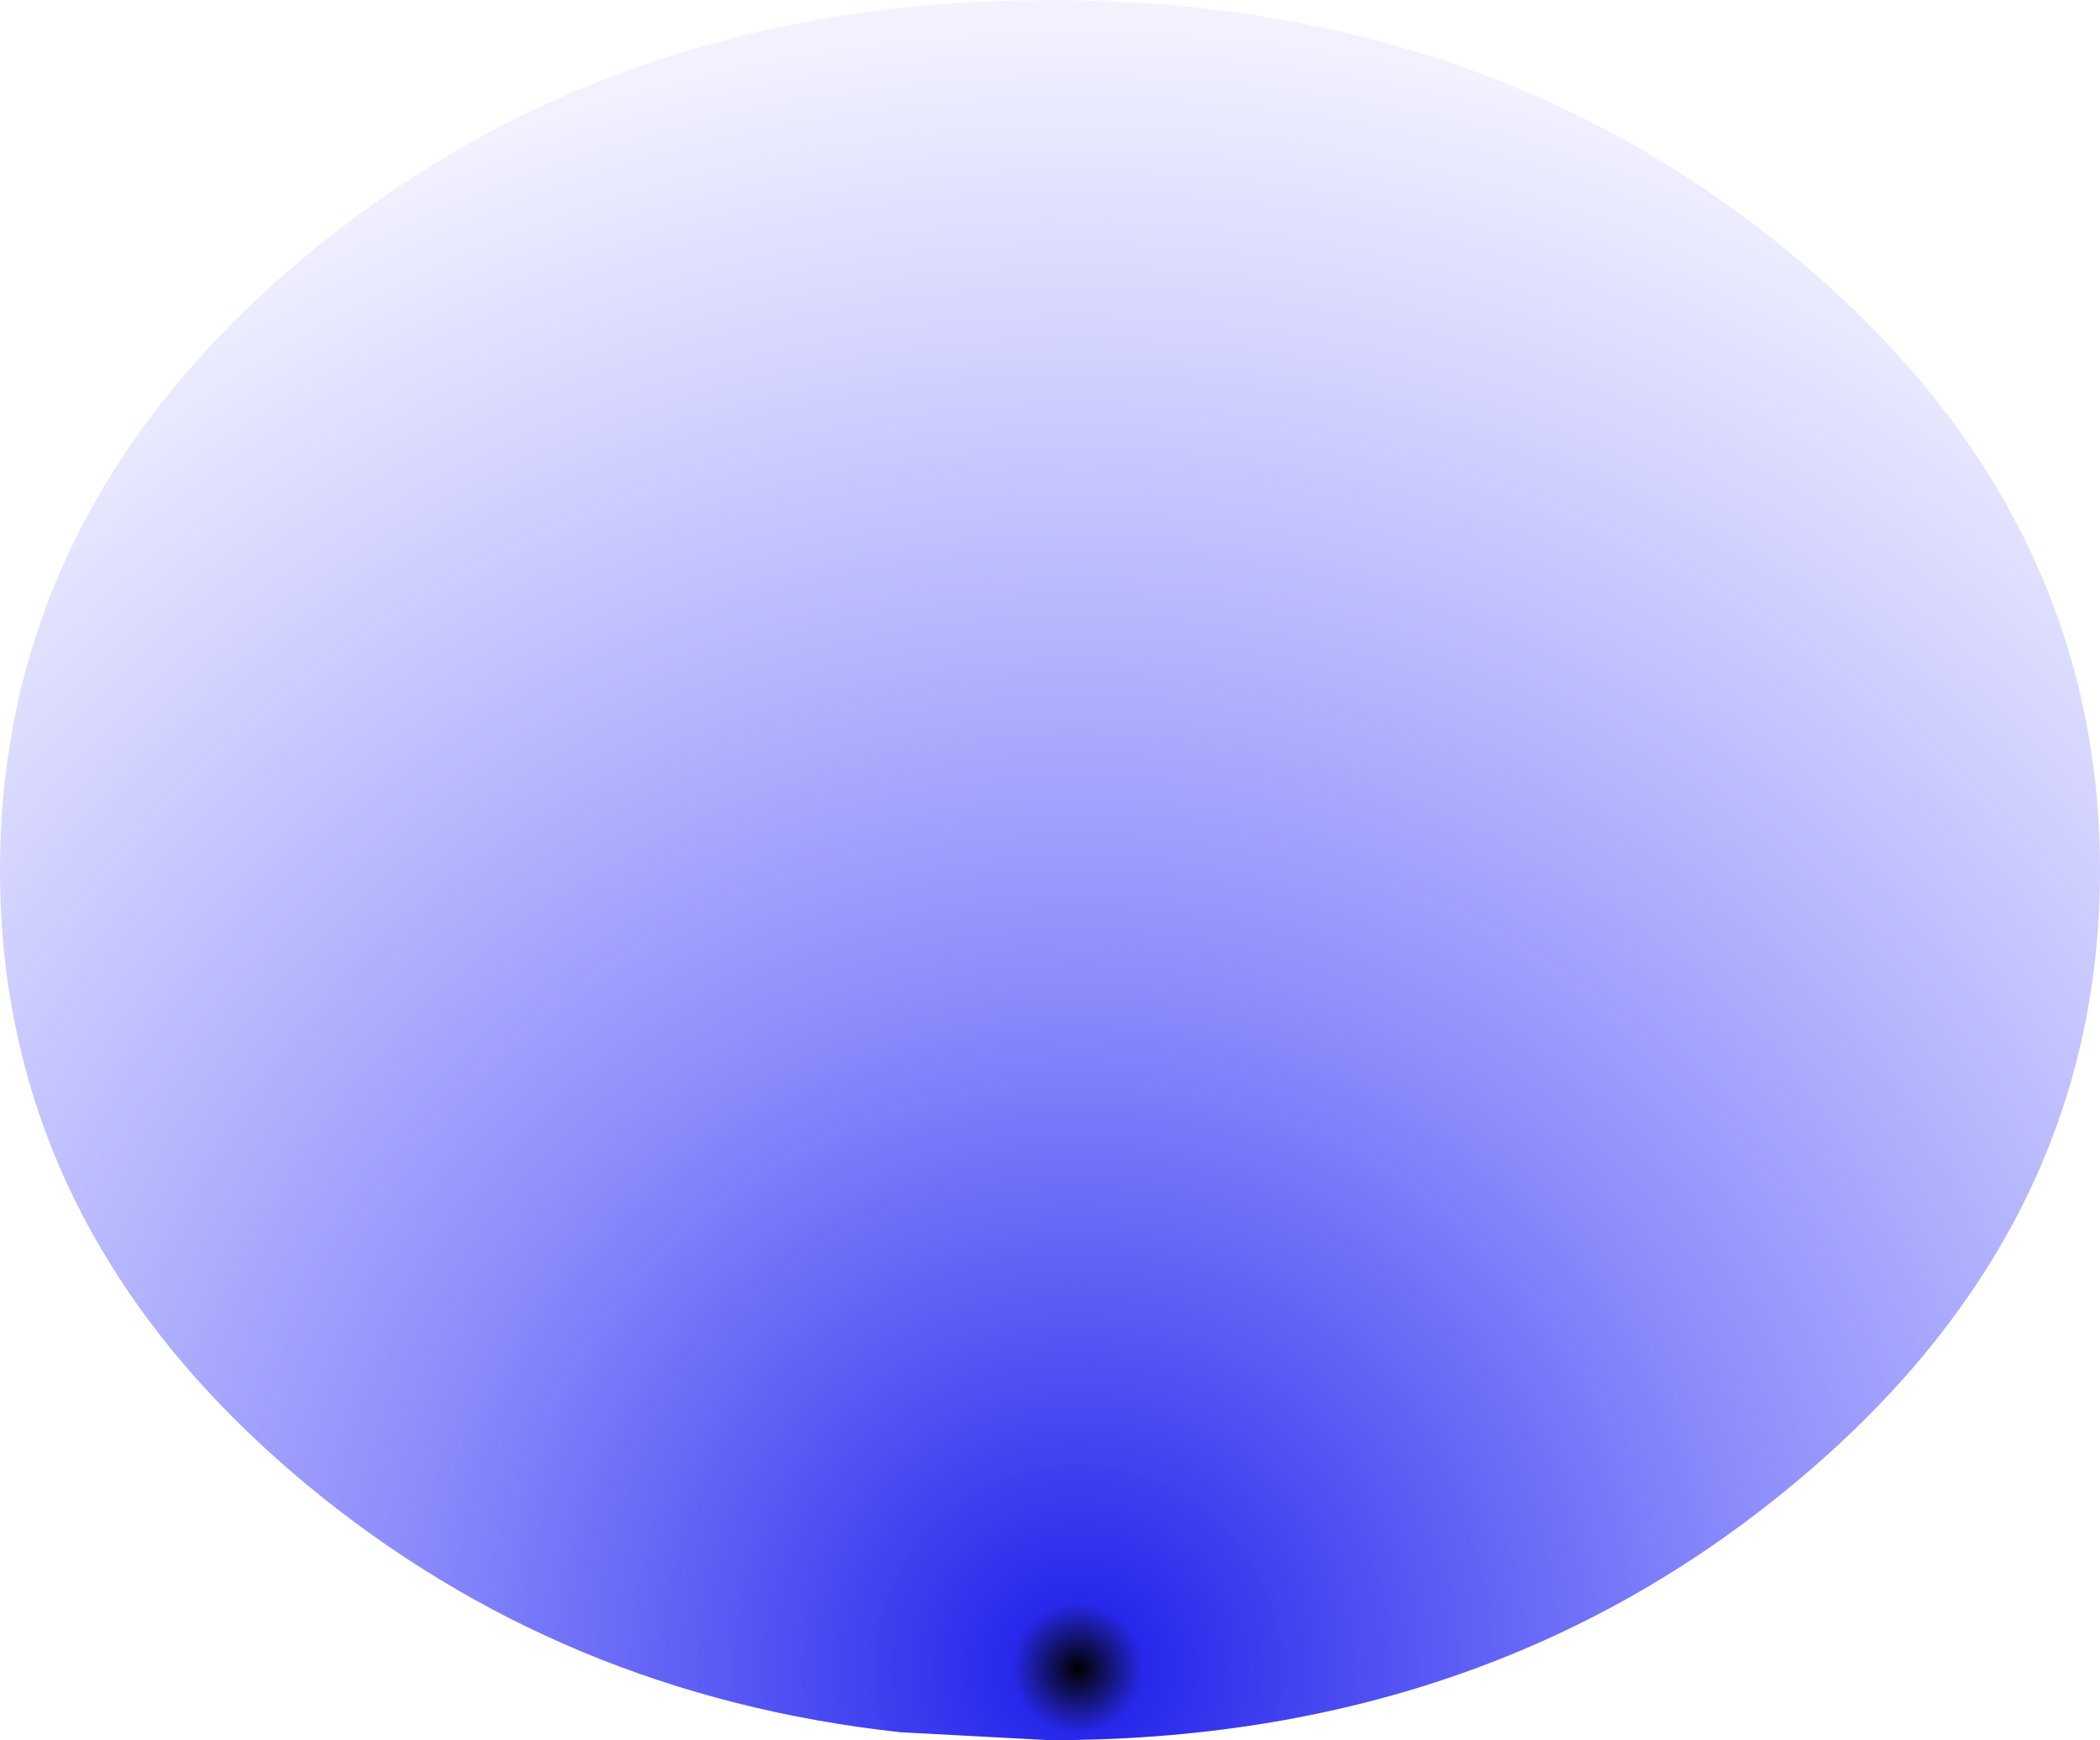 <?xml version="1.0" encoding="UTF-8" standalone="no"?>
<svg xmlns:xlink="http://www.w3.org/1999/xlink" height="218.0px" width="263.0px" xmlns="http://www.w3.org/2000/svg">
  <g transform="matrix(1.0, 0.0, 0.0, 1.0, 128.0, 110.0)">
    <path d="M-128.0 -1.0 Q-128.0 44.15 -89.5 76.05 -57.75 102.35 -15.25 107.0 L3.5 108.0 Q57.95 108.0 96.45 76.05 135.0 44.15 135.0 -1.0 135.0 -46.15 96.45 -78.1 58.25 -109.75 4.3 -110.0 L3.5 -110.0 Q-50.95 -110.0 -89.5 -78.1 -128.0 -46.15 -128.0 -1.0" fill="url(#gradient0)" fill-rule="evenodd" stroke="none">
      <animate attributeName="d" dur="2s" repeatCount="indefinite" values="M-128.0 -1.0 Q-128.0 44.15 -89.5 76.05 -57.75 102.35 -15.25 107.0 L3.5 108.0 Q57.95 108.0 96.45 76.05 135.0 44.15 135.0 -1.0 135.0 -46.15 96.45 -78.1 58.25 -109.75 4.3 -110.0 L3.5 -110.0 Q-50.95 -110.0 -89.5 -78.1 -128.0 -46.15 -128.0 -1.0;M-128.0 -1.0 Q-128.0 44.15 -89.5 76.05 -57.75 102.35 -15.25 107.0 L3.5 108.0 Q57.95 108.0 96.45 76.05 135.0 44.15 135.0 -1.0 135.0 -46.15 96.45 -78.1 58.25 -109.75 4.3 -110.0 L3.5 -110.0 Q-50.95 -110.0 -89.5 -78.1 -128.0 -46.15 -128.0 -1.0"/>
    </path>
    <path d="M-128.0 -1.0 Q-128.0 -46.15 -89.5 -78.1 -50.95 -110.0 3.5 -110.0 L4.3 -110.0 Q58.25 -109.75 96.45 -78.1 135.0 -46.15 135.0 -1.0 135.0 44.15 96.45 76.05 57.95 108.0 3.5 108.0 L-15.25 107.0 Q-57.75 102.35 -89.5 76.05 -128.0 44.15 -128.0 -1.0" fill="none" stroke="#000000" stroke-linecap="round" stroke-linejoin="round" stroke-opacity="0.0" stroke-width="1.0">
      <animate attributeName="stroke" dur="2s" repeatCount="indefinite" values="#000000;#000001"/>
      <animate attributeName="stroke-width" dur="2s" repeatCount="indefinite" values="0.0;0.0"/>
      <animate attributeName="fill-opacity" dur="2s" repeatCount="indefinite" values="0.0;0.0"/>
      <animate attributeName="d" dur="2s" repeatCount="indefinite" values="M-128.0 -1.0 Q-128.0 -46.15 -89.5 -78.1 -50.95 -110.0 3.5 -110.0 L4.3 -110.0 Q58.25 -109.75 96.45 -78.1 135.0 -46.15 135.0 -1.0 135.0 44.15 96.45 76.05 57.95 108.0 3.5 108.0 L-15.25 107.0 Q-57.75 102.35 -89.5 76.05 -128.0 44.15 -128.0 -1.0;M-128.0 -1.0 Q-128.0 -46.15 -89.5 -78.1 -50.95 -110.0 3.5 -110.0 L4.3 -110.0 Q58.25 -109.75 96.45 -78.1 135.0 -46.15 135.0 -1.0 135.0 44.15 96.45 76.05 57.95 108.0 3.5 108.0 L-15.25 107.0 Q-57.75 102.35 -89.5 76.05 -128.0 44.15 -128.0 -1.0"/>
    </path>
  </g>
  <defs>
    <radialGradient cx="0" cy="0" gradientTransform="matrix(0.256, 0.0, 0.0, 0.256, 7.0, 99.0)" gradientUnits="userSpaceOnUse" id="gradient0" r="819.2" spreadMethod="pad">
      <animateTransform additive="replace" attributeName="gradientTransform" dur="2s" from="1" repeatCount="indefinite" to="1" type="scale"/>
      <animateTransform additive="sum" attributeName="gradientTransform" dur="2s" from="7.0 99.0" repeatCount="indefinite" to="-111.0 2.0" type="translate"/>
      <animateTransform additive="sum" attributeName="gradientTransform" dur="2s" from="0.0" repeatCount="indefinite" to="0.0" type="rotate"/>
      <animateTransform additive="sum" attributeName="gradientTransform" dur="2s" from="0.256 0.256" repeatCount="indefinite" to="0.302 0.302" type="scale"/>
      <animateTransform additive="sum" attributeName="gradientTransform" dur="2s" from="0.0" repeatCount="indefinite" to="0.0" type="skewX"/>
      <stop offset="0.039" stop-color="#2828eb">
        <animate attributeName="offset" dur="2s" repeatCount="indefinite" values="0.039;0.039"/>
        <animate attributeName="stop-color" dur="2s" repeatCount="indefinite" values="#2828eb;#2828ec"/>
        <animate attributeName="stop-opacity" dur="2s" repeatCount="indefinite" values="1.0;1.0"/>
      </stop>
      <stop offset="0.412" stop-color="#4041f9" stop-opacity="0.6">
        <animate attributeName="offset" dur="2s" repeatCount="indefinite" values="0.412;0.412"/>
        <animate attributeName="stop-color" dur="2s" repeatCount="indefinite" values="#4041f9;#4041fa"/>
        <animate attributeName="stop-opacity" dur="2s" repeatCount="indefinite" values="0.6;0.6"/>
      </stop>
      <stop offset="1.0" stop-color="#6161fe" stop-opacity="0.071">
        <animate attributeName="offset" dur="2s" repeatCount="indefinite" values="1.0;1.0"/>
        <animate attributeName="stop-color" dur="2s" repeatCount="indefinite" values="#6161fe;#6161ff"/>
        <animate attributeName="stop-opacity" dur="2s" repeatCount="indefinite" values="0.071;0.071"/>
      </stop>
    </radialGradient>
  </defs>
</svg>
